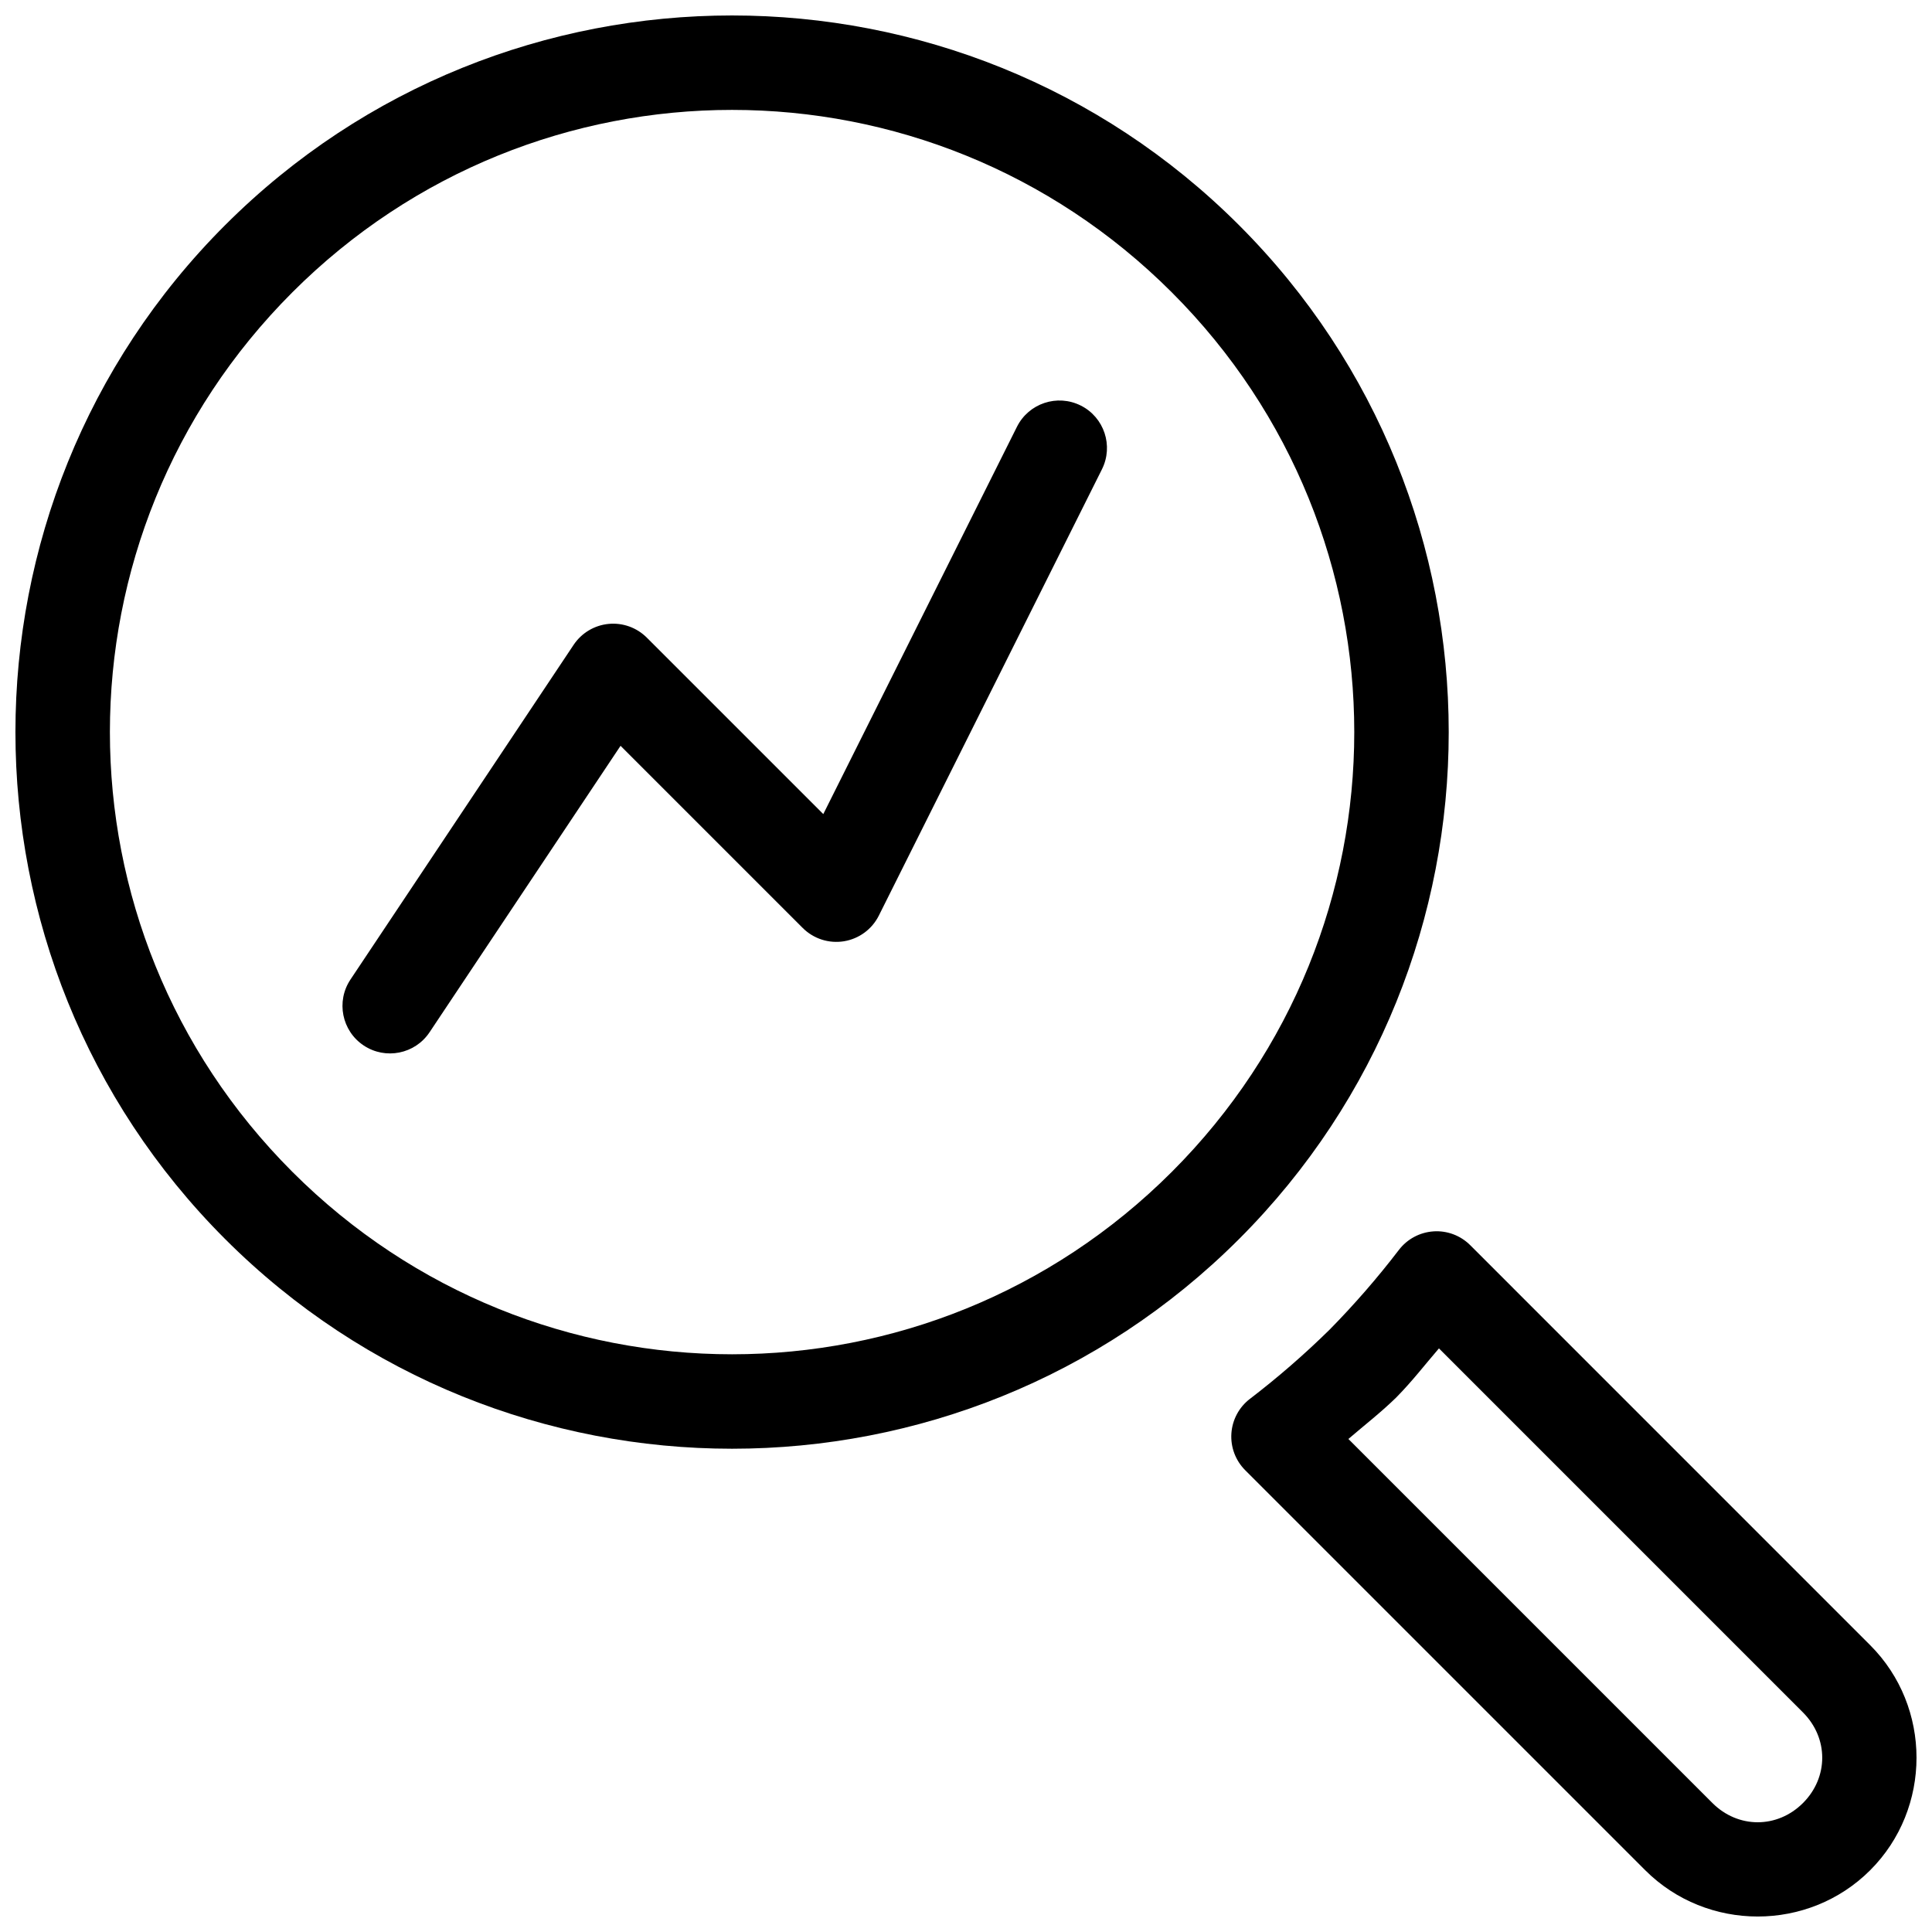 <?xml version="1.0" encoding="UTF-8"?>
<!-- Uploaded to: ICON Repo, www.iconrepo.com, Generator: ICON Repo Mixer Tools -->
<svg width="800px" height="800px" version="1.1" viewBox="144 144 512 512" xmlns="http://www.w3.org/2000/svg">
 <defs>
  <clipPath id="b">
   <path d="m470 470h181.9v181.9h-181.9z"/>
  </clipPath>
  <clipPath id="a">
   <path d="m148.09 148.09h379.91v379.91h-379.91z"/>
  </clipPath>
 </defs>
 <g clip-path="url(#b)">
  <path d="m523.88 470.33c-3.621 0.242-6.965 2.035-9.168 4.922-5.66 7.398-11.781 14.434-18.312 21.078-6.668 6.559-13.73 12.699-21.156 18.383v-0.004c-2.883 2.207-4.676 5.551-4.914 9.172-0.242 3.625 1.094 7.172 3.664 9.742l106 106c16.363 16.363 43.27 16.363 59.629 0 16.363-16.363 16.363-43.27 0-59.629l-106-106.01c-2.566-2.566-6.117-3.902-9.742-3.66zm1.457 31.008 96.473 96.48c6.801 6.801 6.801 17.199 0 24-6.801 6.801-17.199 6.801-24 0l-96.473-96.473c4.277-3.68 8.75-7.129 12.773-11.09 0.047-0.047 0.09-0.098 0.137-0.148 3.961-4.023 7.414-8.496 11.09-12.773z" fill-rule="evenodd"/>
 </g>
 <g clip-path="url(#a)">
  <path d="m203.66 203.66c-74.094 74.094-74.094 194.61 0 268.7s194.61 74.094 268.7 0c74.094-74.09 74.086-194.6-0.008-268.69s-194.6-74.102-268.69-0.008zm17.812 17.812c64.465-64.465 168.6-64.461 233.07 0.008s64.473 168.6 0.008 233.07c-64.465 64.465-168.61 64.469-233.07 0-64.473-64.469-64.473-168.61-0.004-233.08z" fill-rule="evenodd"/>
 </g>
 <path d="m430.4 251.47c-6.219-3.109-13.781-0.59-16.895 5.629l-51.324 102.64-46.781-46.77c-2.668-2.664-6.391-3.996-10.145-3.625-3.754 0.371-7.144 2.406-9.238 5.547l-59.141 88.695c-3.859 5.789-2.293 13.609 3.492 17.469 5.789 3.856 13.609 2.293 17.469-3.496l50.617-75.914 48.273 48.273c2.863 2.863 6.93 4.176 10.926 3.527 3.996-0.652 7.438-3.18 9.246-6.801l59.129-118.28c3.109-6.223 0.59-13.785-5.629-16.898z" fill-rule="evenodd"/>
</svg>